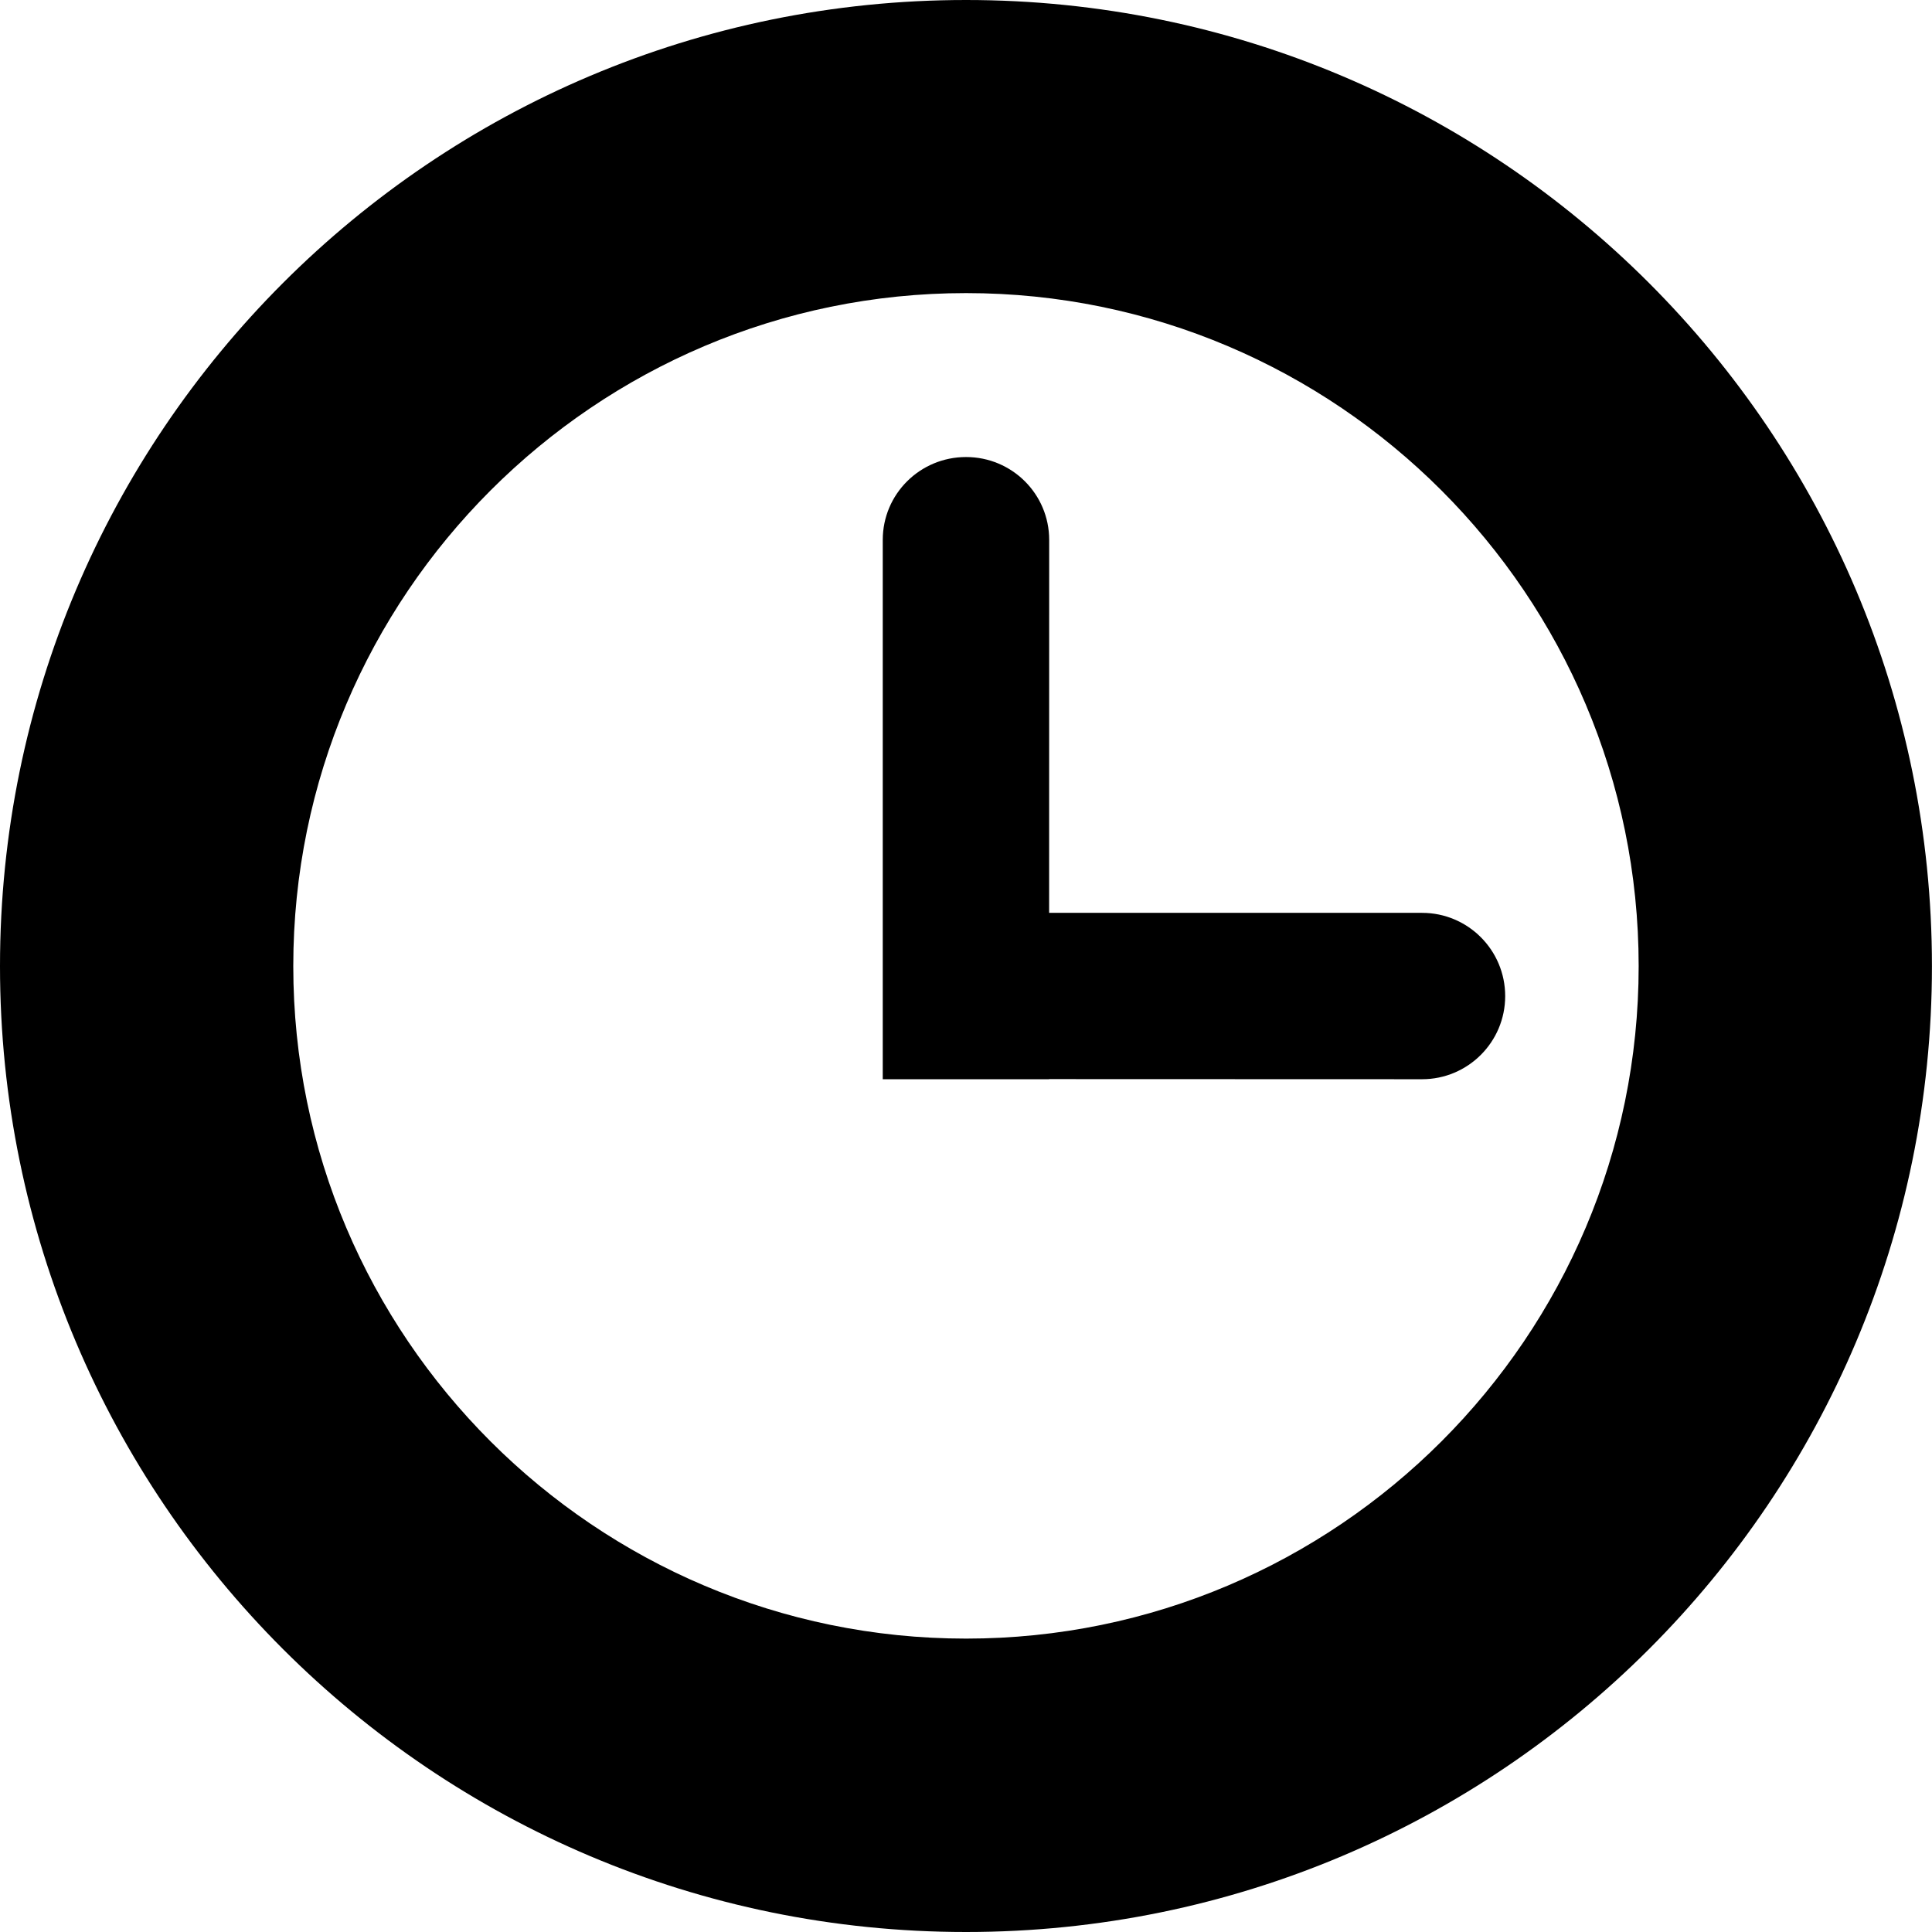 <?xml version="1.0" encoding="iso-8859-1"?>
<!-- Uploaded to: SVG Repo, www.svgrepo.com, Generator: SVG Repo Mixer Tools -->
<svg fill="#000000" height="800px" width="800px" version="1.1" id="Capa_1" xmlns="http://www.w3.org/2000/svg" xmlns:xlink="http://www.w3.org/1999/xlink" 
	 viewBox="0 0 31.772 31.772" xml:space="preserve">
<g>
	<path d="M15.887,0C7.113,0,0,7.115,0,15.889c0,8.77,7.113,15.883,15.887,15.883c8.773,0,15.884-7.113,15.884-15.883
		C31.771,7.115,24.66,0,15.887,0z M15.887,26.947c-6.1,0-11.064-4.961-11.064-11.059c0-6.104,4.964-11.068,11.064-11.068
		c6.101,0,11.061,4.965,11.061,11.068C26.948,21.986,21.987,26.947,15.887,26.947z"/>
	<path d="M17.253,15.012l0.001-6.133c0-0.754-0.611-1.363-1.367-1.363c-0.758,0-1.37,0.609-1.37,1.363v6.133v2.734v0.002h2.736
		v-0.002l6.134,0.002c0.752,0,1.366-0.611,1.366-1.367c0-0.758-0.614-1.369-1.366-1.369C23.388,15.012,17.253,15.012,17.253,15.012z
		"/>
	<g>
	</g>
	<g>
	</g>
	<g>
	</g>
	<g>
	</g>
	<g>
	</g>
	<g>
	</g>
	<g>
	</g>
	<g>
	</g>
	<g>
	</g>
	<g>
	</g>
	<g>
	</g>
	<g>
	</g>
	<g>
	</g>
	<g>
	</g>
	<g>
	</g>
</g>
</svg>